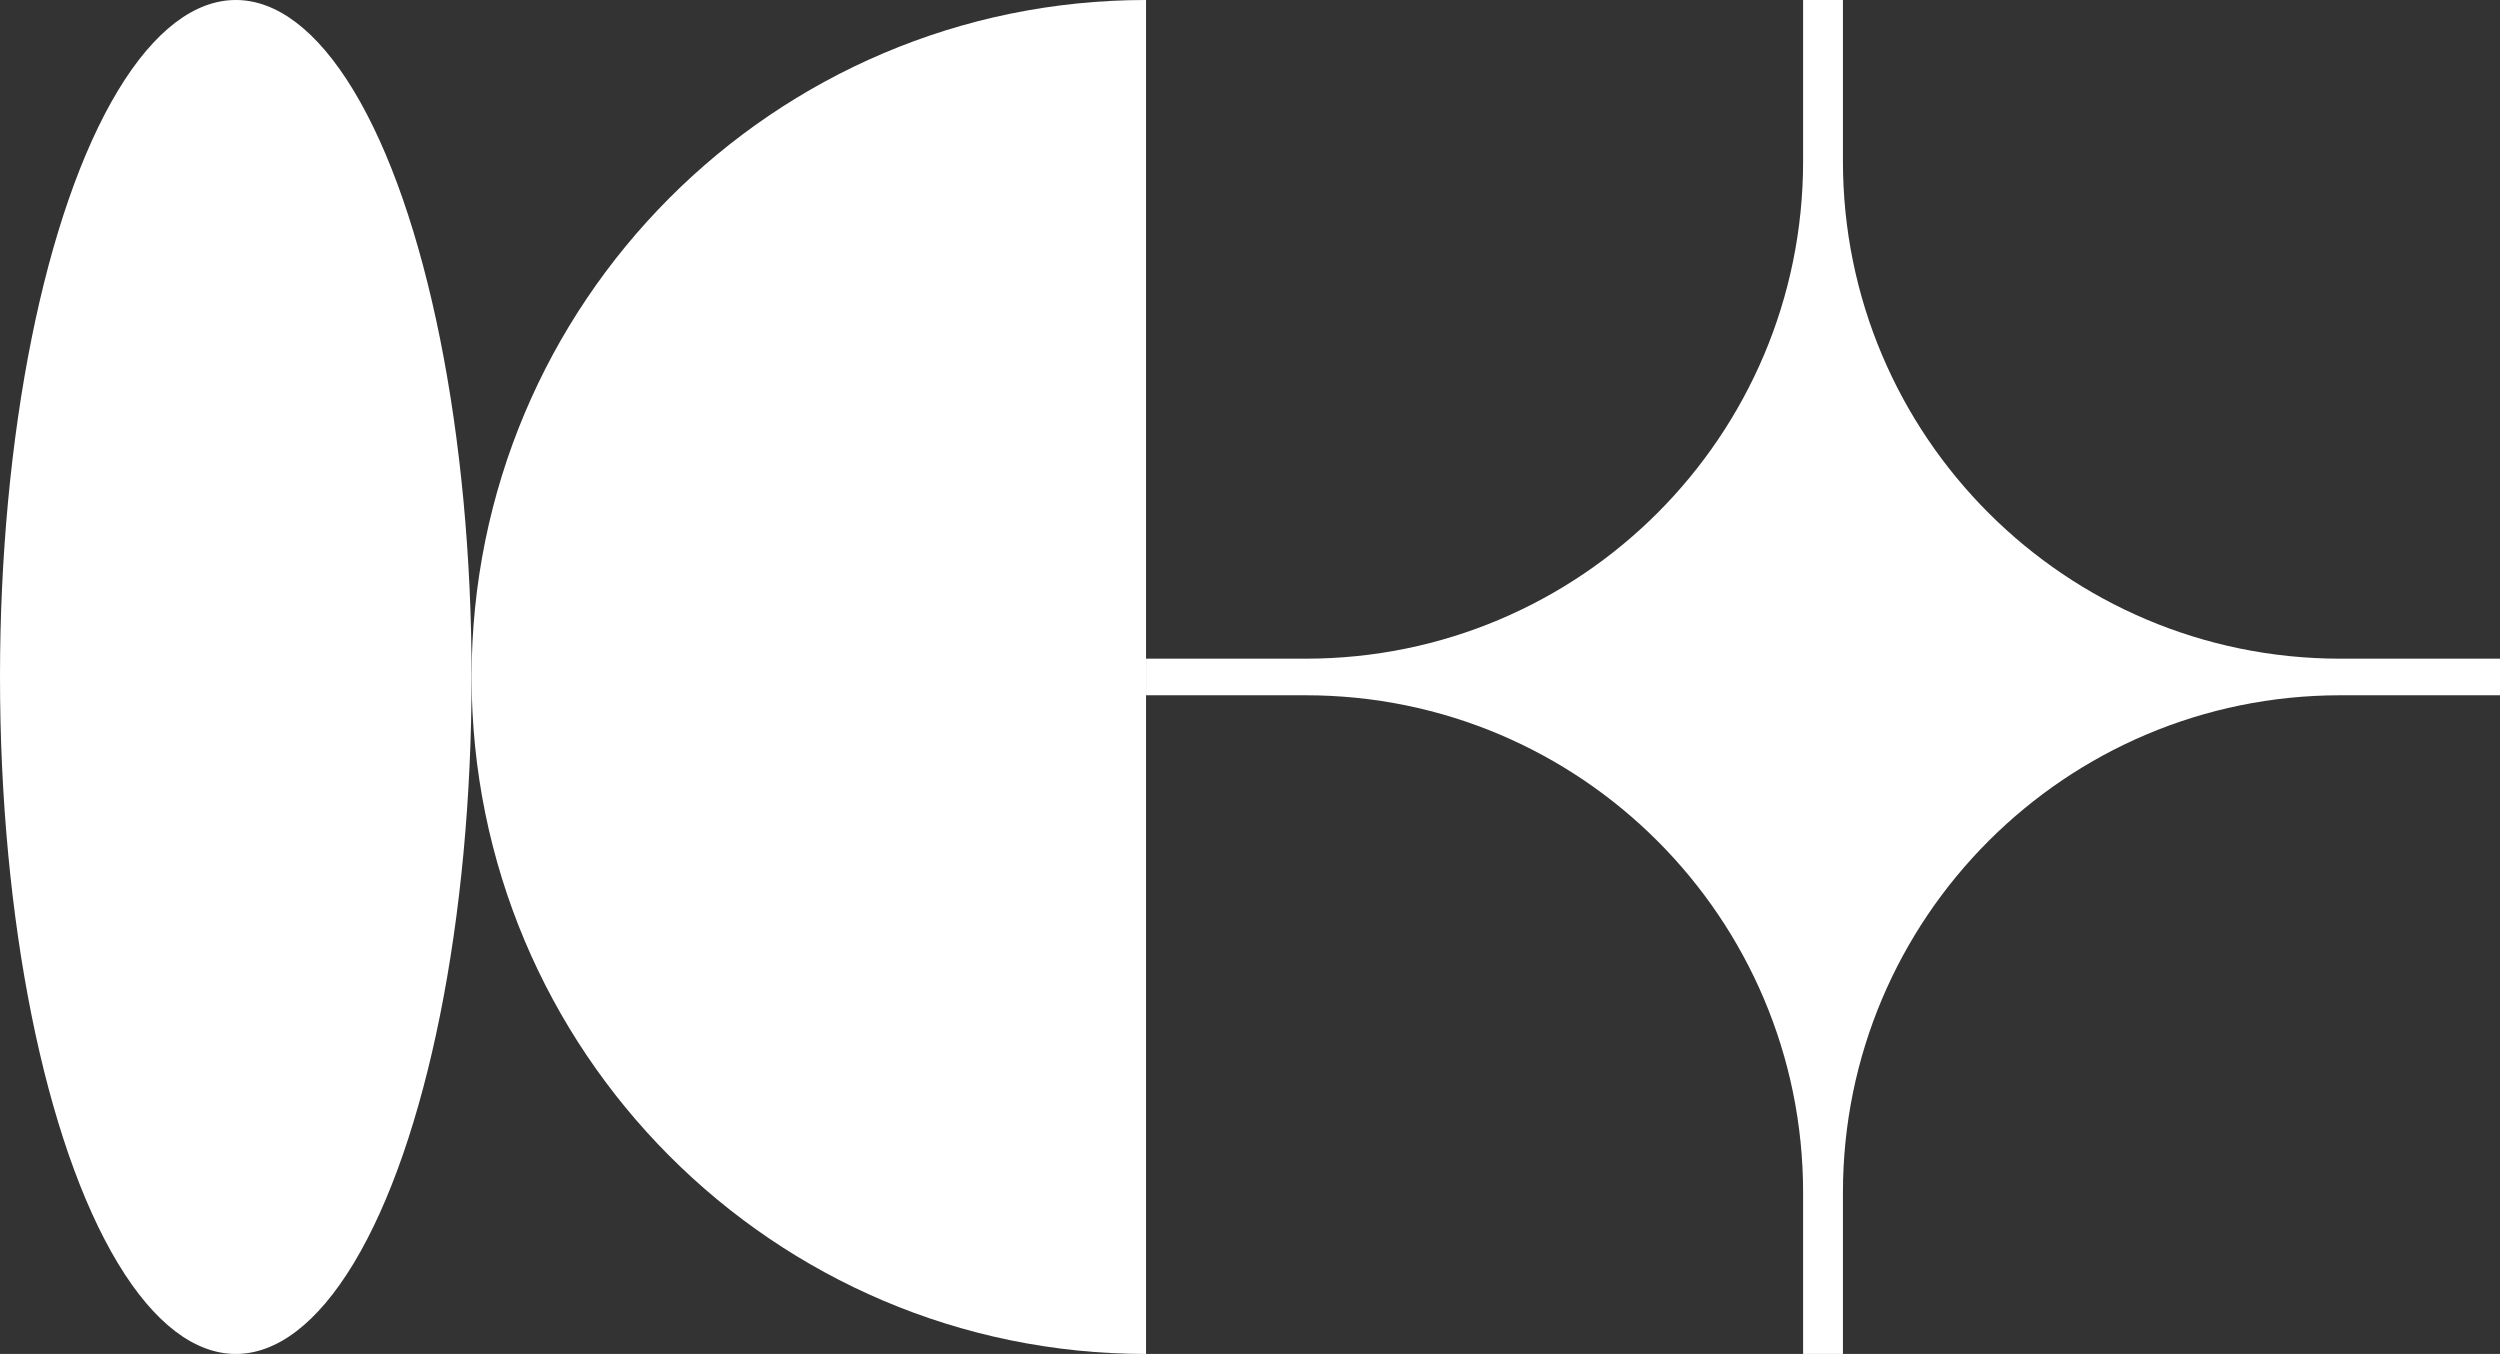 <?xml version="1.0" encoding="UTF-8"?> <svg xmlns="http://www.w3.org/2000/svg" width="493" height="267" viewBox="0 0 493 267" fill="none"><rect x="0" y="0" width="493" height="267" fill="#333333" stroke="none"/><path d="M226 1.58601e-06C226 1.58601e-06 226 193.27 226 267C152.546 267 93 207.23 93 133.5C93 59.77 152.546 7.1008e-07 226 1.58601e-06Z" fill="white"></path><path fill-rule="evenodd" clip-rule="evenodd" d="M363.426 235.188C363.426 181.02 407.338 137.108 461.506 137.108L493 137.108L493 133.5L493 129.892L461.506 129.892C407.338 129.892 363.426 85.98 363.426 31.812L363.426 -1.28729e-05L359.5 -1.32629e-05L355.573 -1.3653e-05L355.573 31.812C355.573 85.98 311.661 129.892 257.494 129.892L225.999 129.892L225.999 133.5L225.999 137.108L257.494 137.108C311.661 137.108 355.573 181.02 355.573 235.188L355.573 267L359.5 267L363.426 267L363.426 235.188Z" fill="white"></path><ellipse cx="46.5" cy="133.5" rx="46.5" ry="133.5" fill="white"></ellipse></svg> 